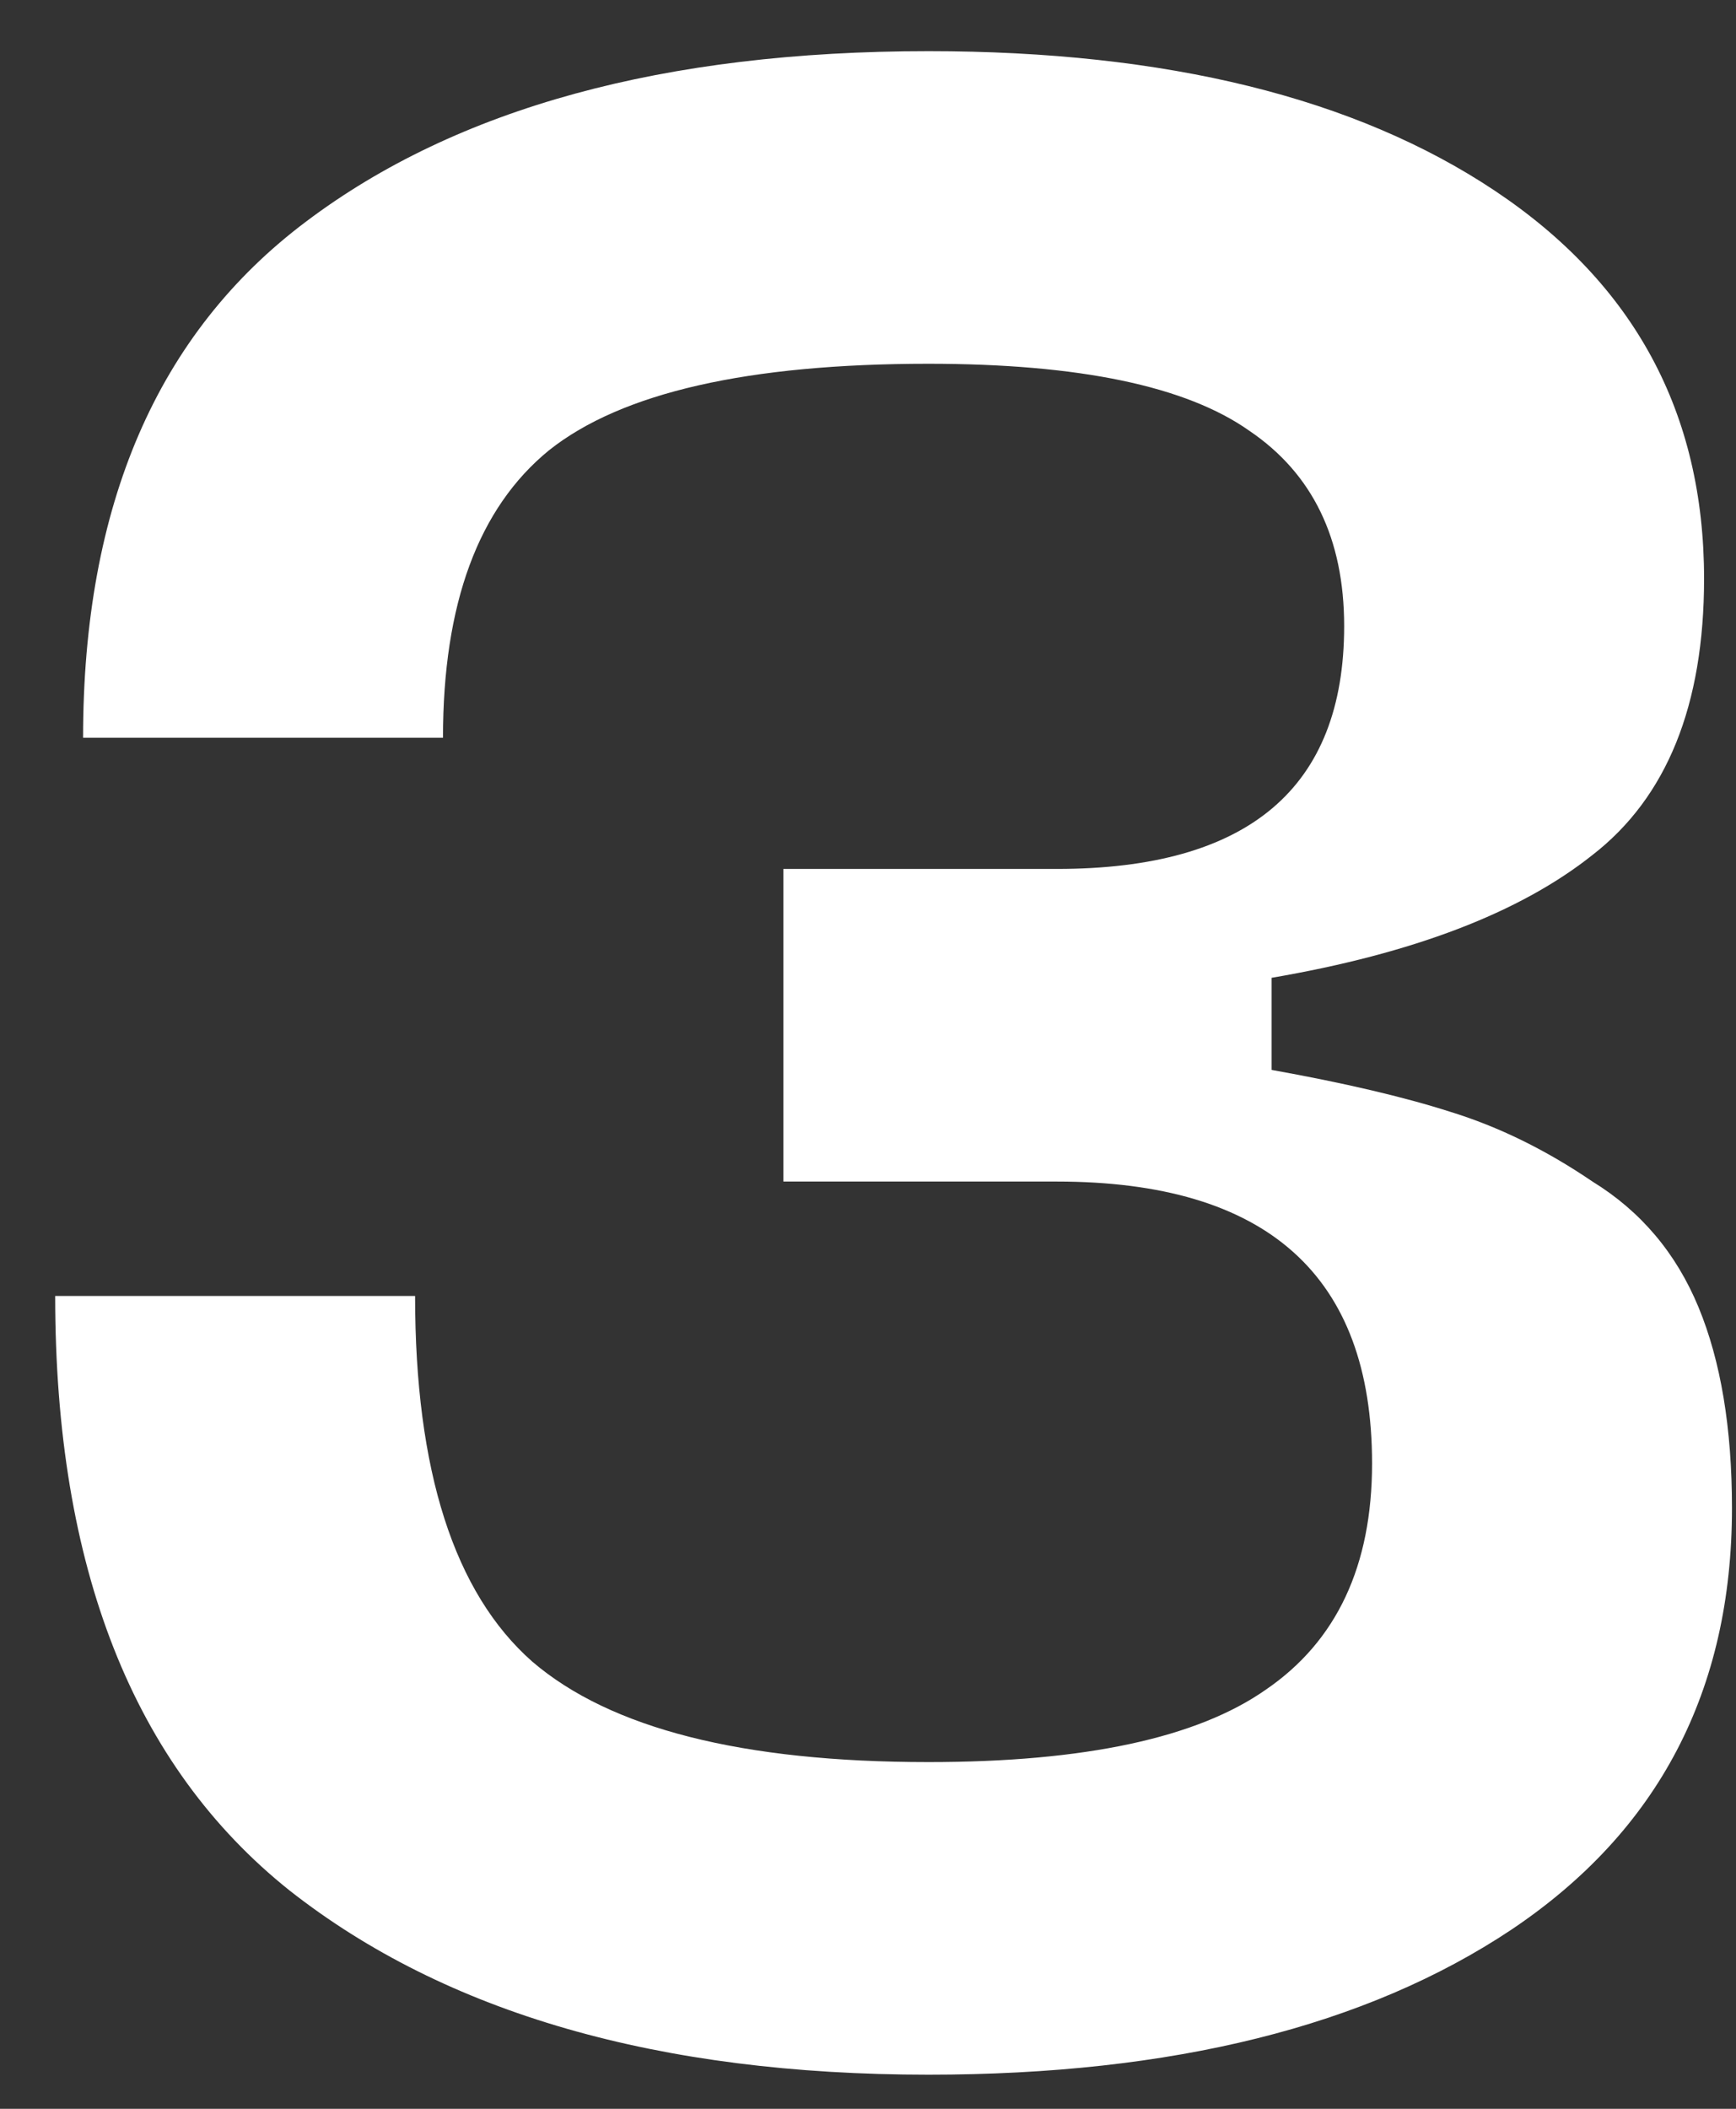 <?xml version="1.0" encoding="UTF-8"?> <svg xmlns="http://www.w3.org/2000/svg" width="28" height="34" viewBox="0 0 28 34" fill="none"><rect x="0" y="0" width="28" height="34" fill="#333333" stroke="none"/> <path d="M0.89 20.895H6.695C6.695 23.715 7.325 25.68 8.585 26.79C9.845 27.87 11.975 28.41 14.975 28.41C17.495 28.41 19.31 28.02 20.42 27.24C21.56 26.46 22.13 25.245 22.13 23.595C22.13 20.565 20.435 19.05 17.045 19.05H12.635V14.01H17.045C20.135 14.01 21.68 12.705 21.68 10.095C21.68 8.685 21.17 7.635 20.15 6.945C19.13 6.225 17.405 5.865 14.975 5.865C12.065 5.865 10.025 6.33 8.855 7.26C7.715 8.19 7.145 9.735 7.145 11.895H1.34C1.34 8.145 2.54 5.37 4.94 3.57C7.37 1.74 10.715 0.825 14.975 0.825C18.815 0.825 21.86 1.575 24.11 3.075C26.36 4.575 27.485 6.66 27.485 9.33C27.485 11.37 26.885 12.855 25.685 13.785C24.515 14.715 22.79 15.375 20.51 15.765V17.25C21.68 17.46 22.64 17.685 23.39 17.925C24.17 18.165 24.935 18.54 25.685 19.05C26.465 19.53 27.035 20.205 27.395 21.075C27.755 21.945 27.935 23.025 27.935 24.315C27.935 27.255 26.75 29.52 24.38 31.11C22.04 32.67 18.905 33.45 14.975 33.45C10.625 33.45 7.19 32.46 4.67 30.48C2.15 28.47 0.89 25.275 0.89 20.895Z" fill="white"></path> </svg> 